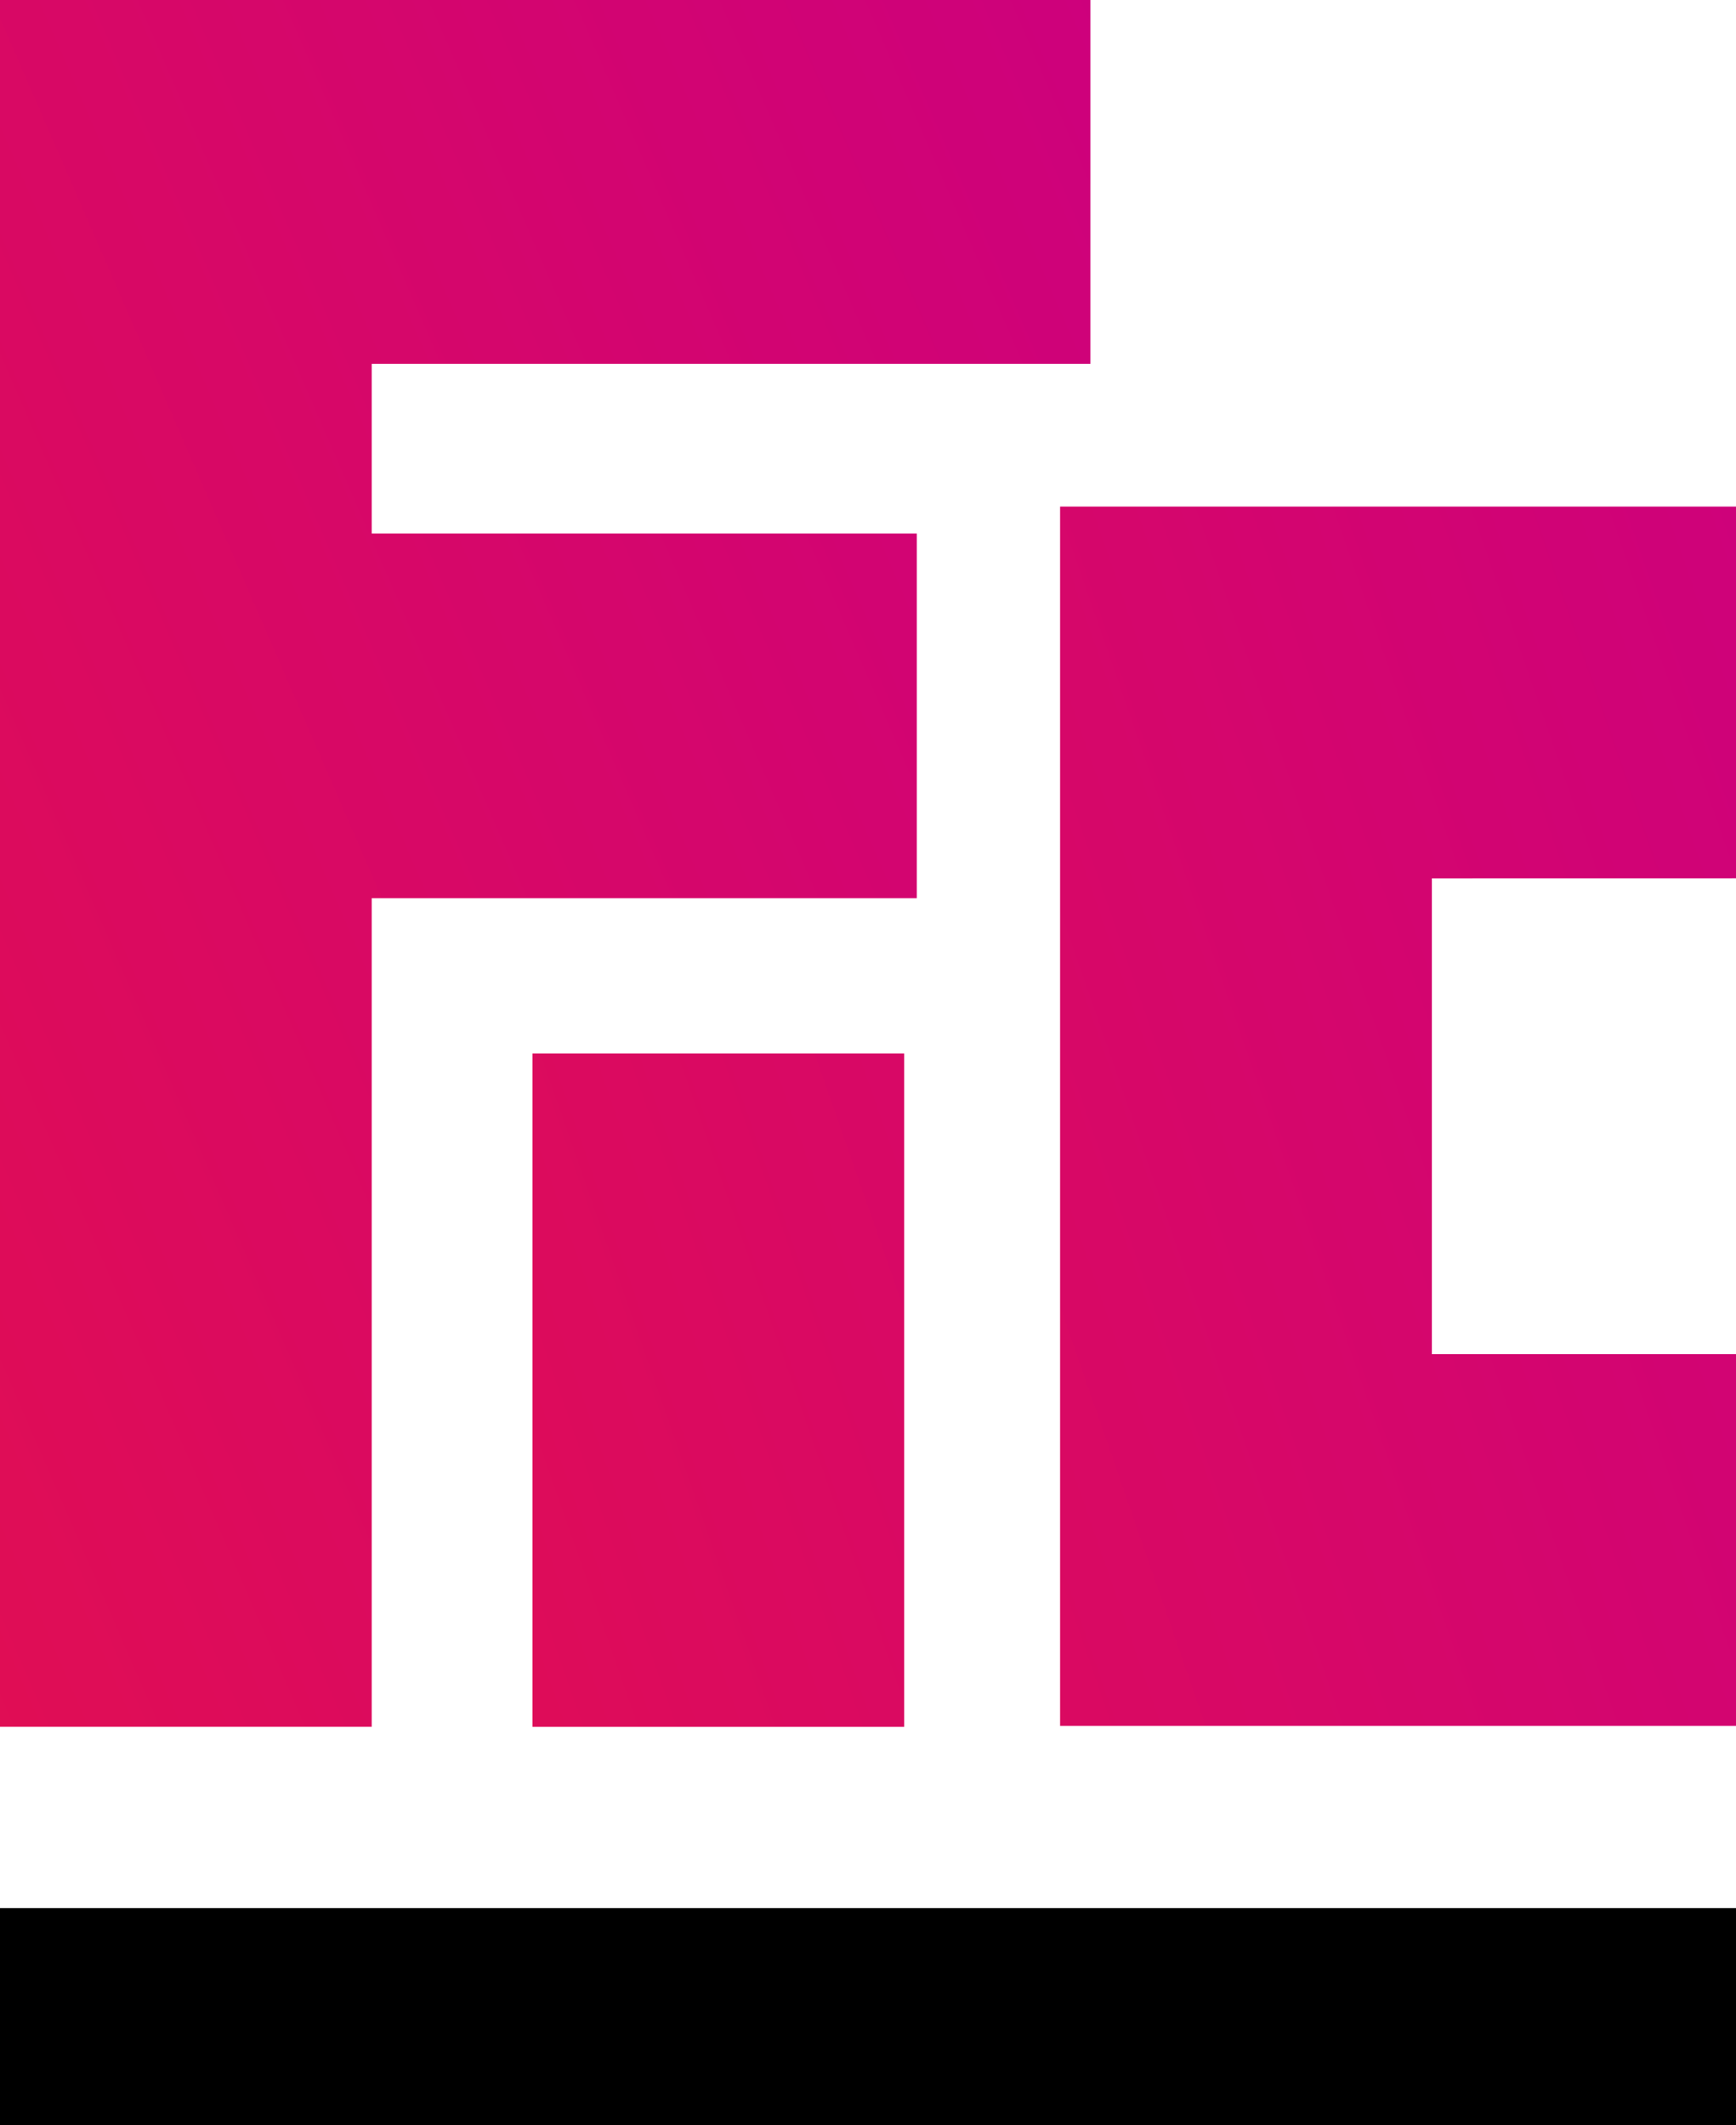 <svg xmlns="http://www.w3.org/2000/svg" xmlns:xlink="http://www.w3.org/1999/xlink" width="32" height="39.171" viewBox="0 0 32 39.171"><defs><linearGradient id="a" x1="-0.484" y1="0.959" x2="1.046" y2="-0.114" gradientUnits="objectBoundingBox"><stop offset="0" stop-color="#e5114a"/><stop offset="1" stop-color="#cc007f"/></linearGradient><linearGradient id="b" x1="-1.161" y1="1.544" x2="1.308" y2="-0.008" xlink:href="#a"/><linearGradient id="c" x1="-1.332" y1="1.649" x2="3.156" y2="-1.163" xlink:href="#a"/></defs><g transform="translate(-27.078 -31.365)"><g transform="translate(3.078 9.25)"><g transform="translate(24 22.115)"><path d="M16,279.216v31.812h6.852V295.756H32.9v-6.722H22.852v-3.128H36.1V279.2H16Z" transform="translate(-16 -279.2)" fill="url(#a)"/><path d="M151.059,347.252V340.4H138.6v22.475h12.459v-6.852h-5.606v-8.77Z" transform="translate(-119.059 -331.063)" fill="url(#b)"/><rect width="6.852" height="12.41" transform="translate(9.815 19.419)" fill="url(#c)"/></g></g><rect width="32" height="4" transform="translate(27.078 66.536)"/></g></svg>